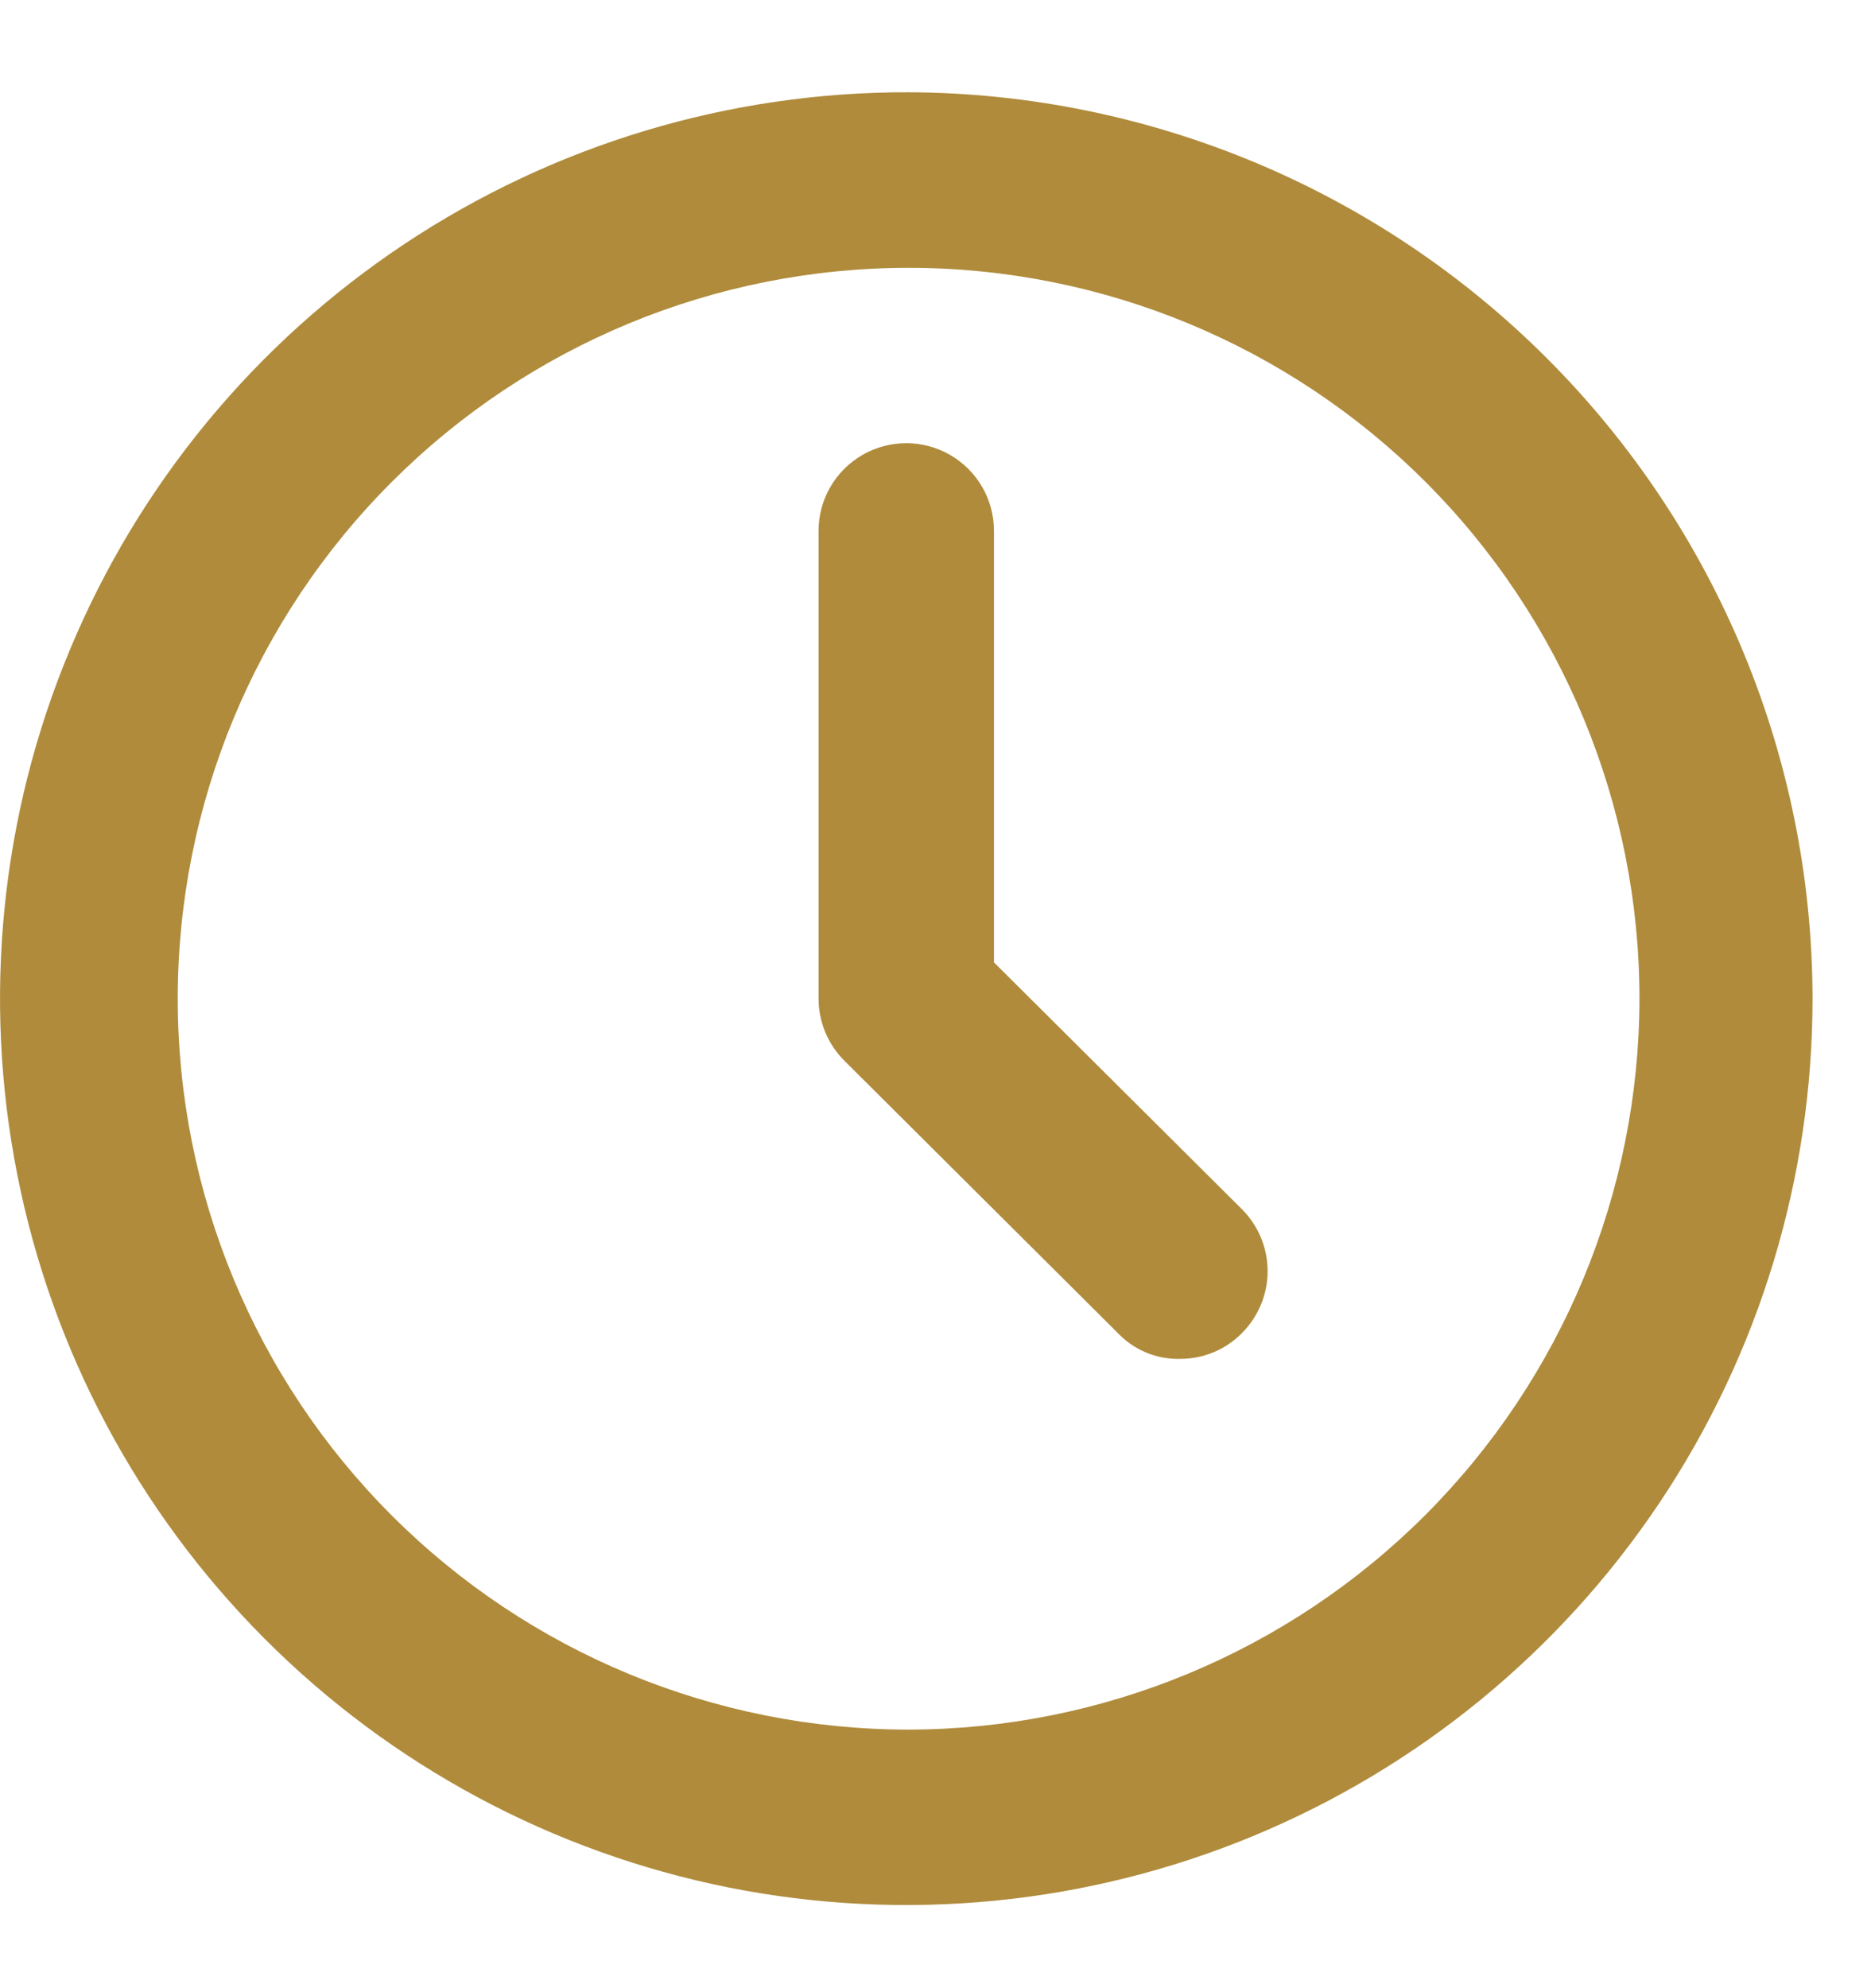 <svg width="16" height="17" viewBox="0 0 16 17" fill="none" xmlns="http://www.w3.org/2000/svg">
<path d="M7.77 0.789C6.236 0.785 4.736 1.237 3.459 2.086C2.182 2.935 1.185 4.144 0.596 5.56C0.006 6.975 -0.15 8.534 0.147 10.039C0.443 11.544 1.18 12.926 2.263 14.012C3.346 15.098 4.727 15.838 6.231 16.139C7.735 16.439 9.294 16.287 10.711 15.701C12.129 15.115 13.34 14.122 14.193 12.847C15.045 11.572 15.5 10.073 15.5 8.539C15.498 6.488 14.683 4.521 13.234 3.069C11.786 1.617 9.821 0.797 7.77 0.789L7.77 0.789ZM7.77 14.789V14.789C6.112 14.789 4.523 14.131 3.351 12.959C2.178 11.787 1.52 10.197 1.52 8.539C1.52 6.882 2.178 5.292 3.351 4.12C4.523 2.948 6.112 2.29 7.77 2.29C9.428 2.29 11.018 2.948 12.19 4.12C13.362 5.292 14.02 6.882 14.02 8.539C14.018 10.196 13.358 11.784 12.187 12.956C11.015 14.127 9.427 14.787 7.77 14.789L7.77 14.789Z" fill="#AF8B3B"/>
<path d="M8.5 8.229V4.539C8.5 4.271 8.357 4.024 8.125 3.89C7.893 3.756 7.607 3.756 7.375 3.89C7.143 4.024 7 4.271 7 4.539V8.539C7 8.738 7.08 8.929 7.22 9.069L9.56 11.399C9.698 11.544 9.891 11.624 10.09 11.619C10.29 11.62 10.48 11.541 10.62 11.399C10.761 11.258 10.84 11.068 10.84 10.869C10.84 10.67 10.761 10.48 10.62 10.339L8.5 8.229Z" fill="#AF8B3B"/>
</svg>
